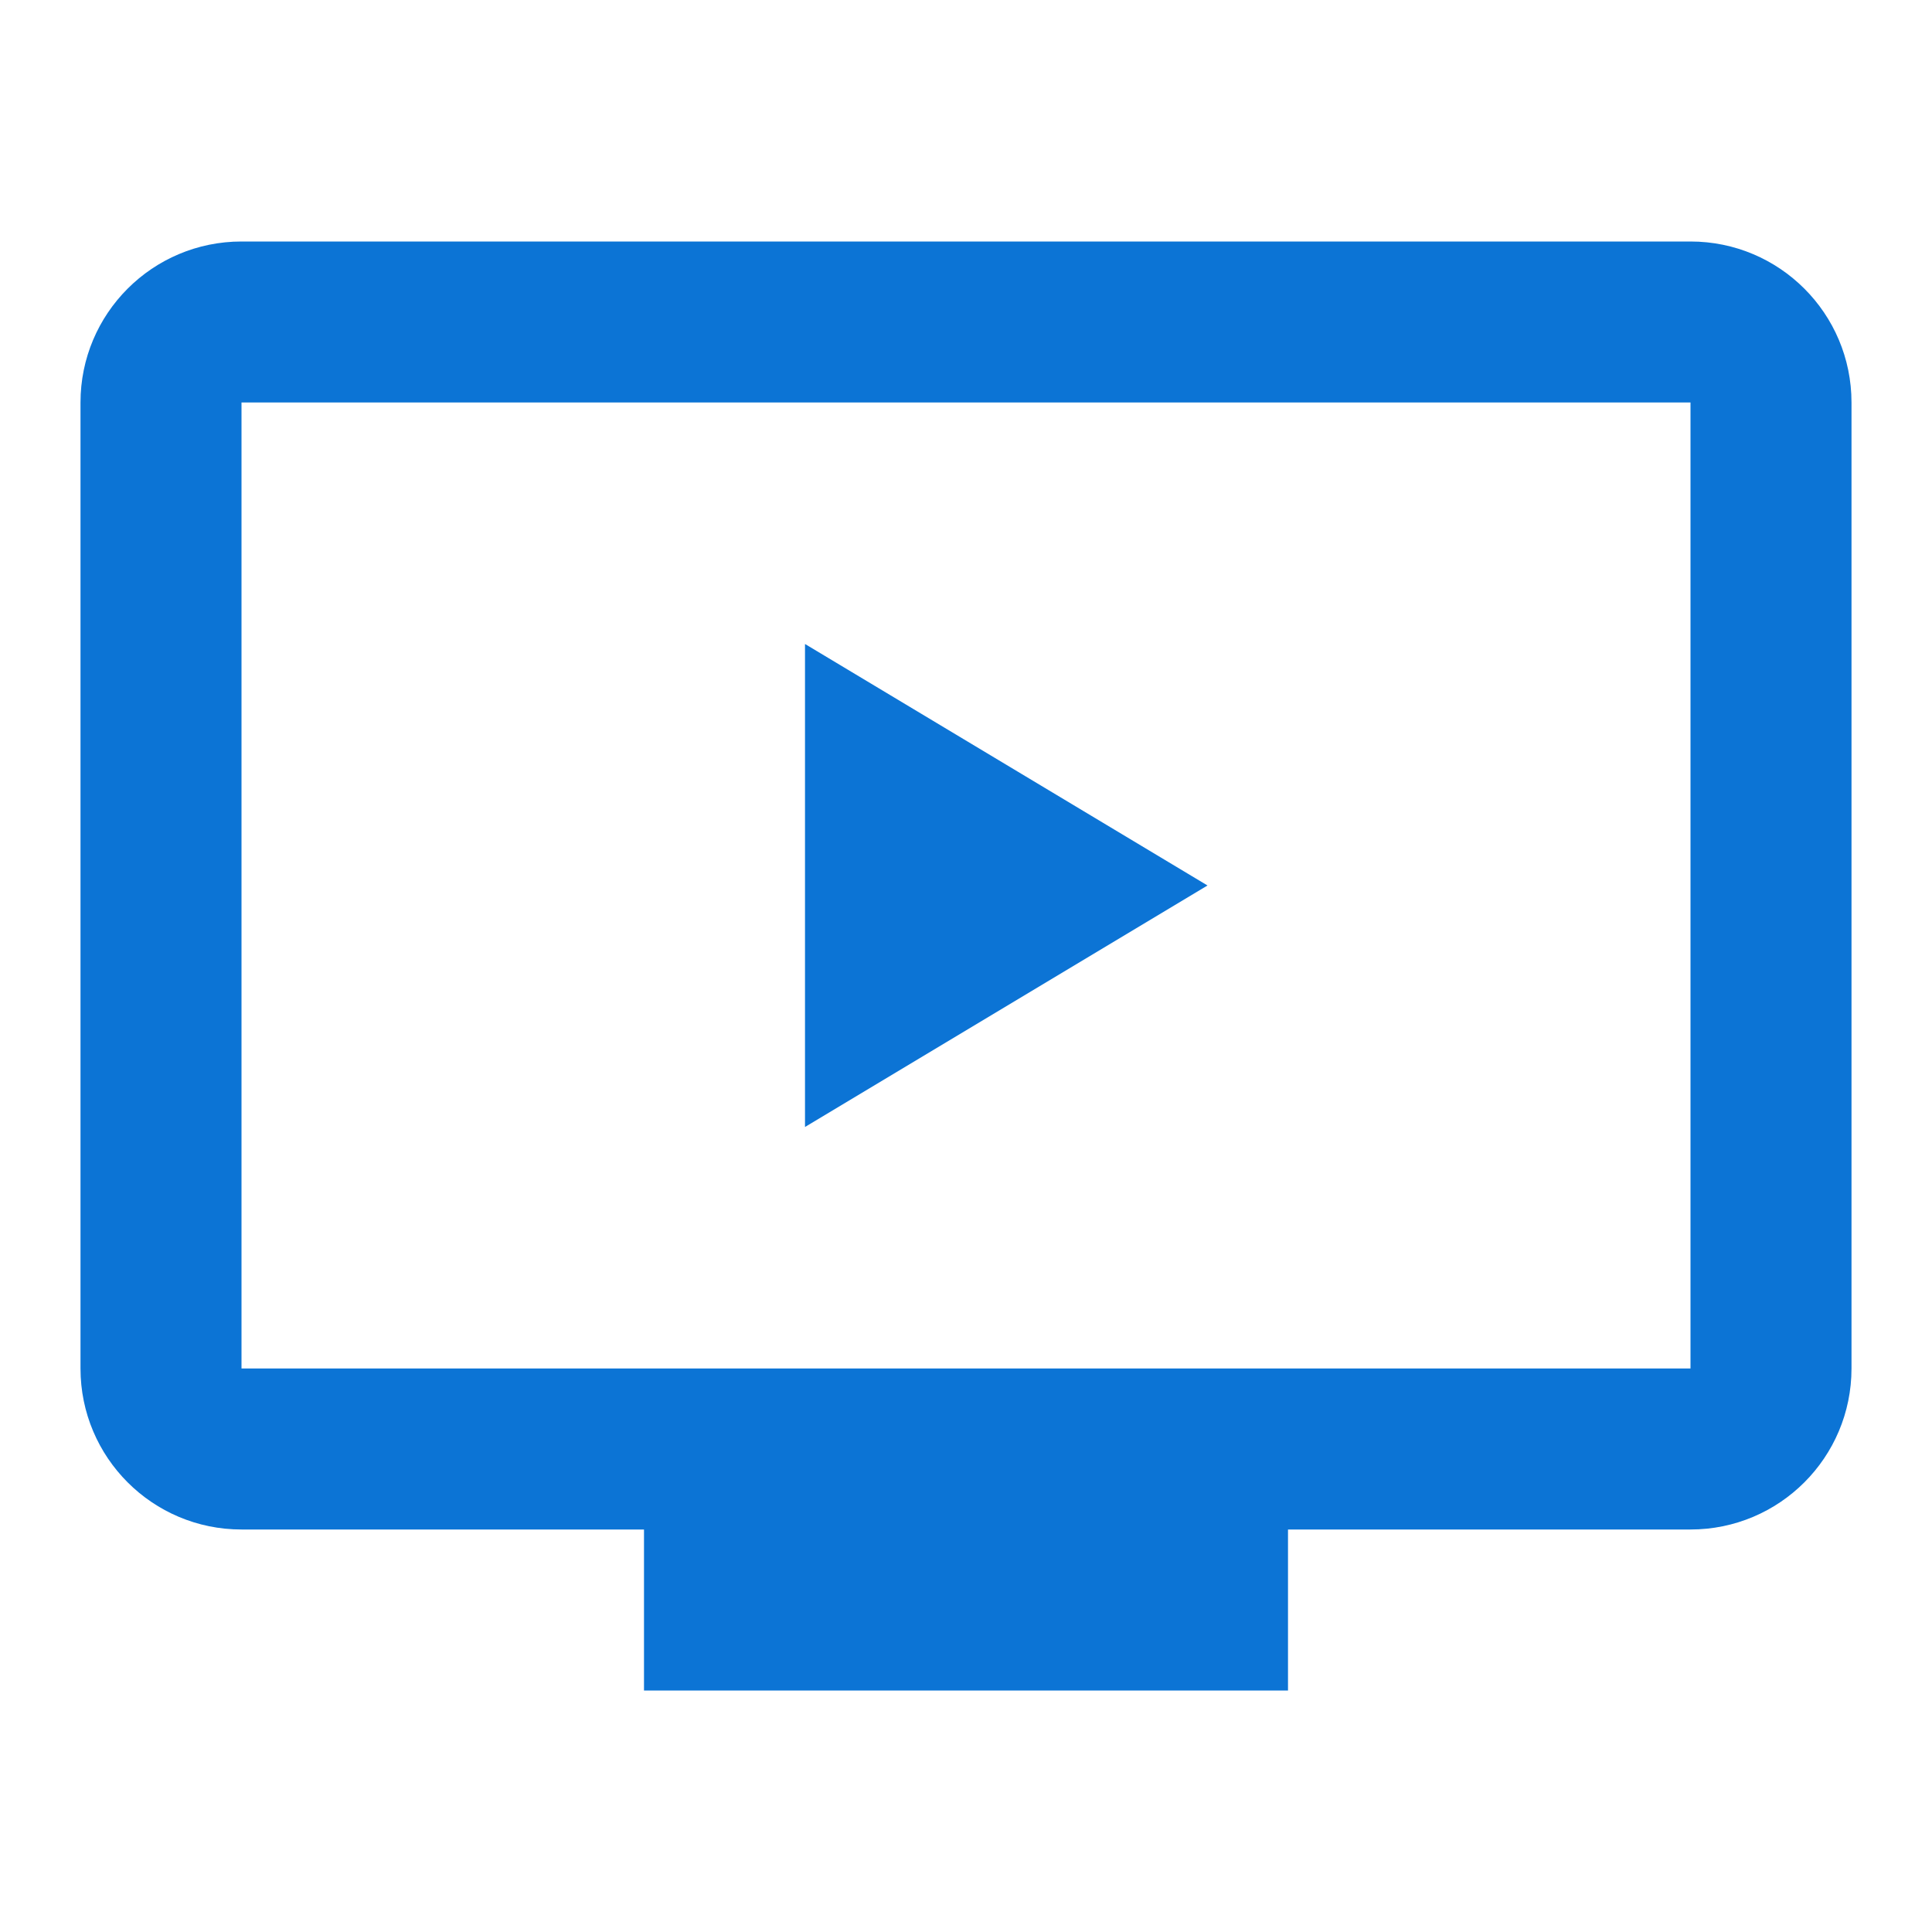 <svg xmlns="http://www.w3.org/2000/svg"  viewBox="0 0 24 24" width="20px" height="20px"><path fill="#0c74d5" d="M 3 3 C 1.895 3 1 3.895 1 5 L 1 17 C 1 18.105 1.895 19 3 19 L 8 19 L 8 21 L 16 21 L 16 19 L 21 19 C 22.105 19 23 18.105 23 17 L 23 5 C 23 3.895 22.105 3 21 3 L 3 3 z M 3 5 L 21 5 L 21 17 L 3 17 L 3 5 z M 10 8 L 10 14 L 15 11 L 10 8 z"/></svg>